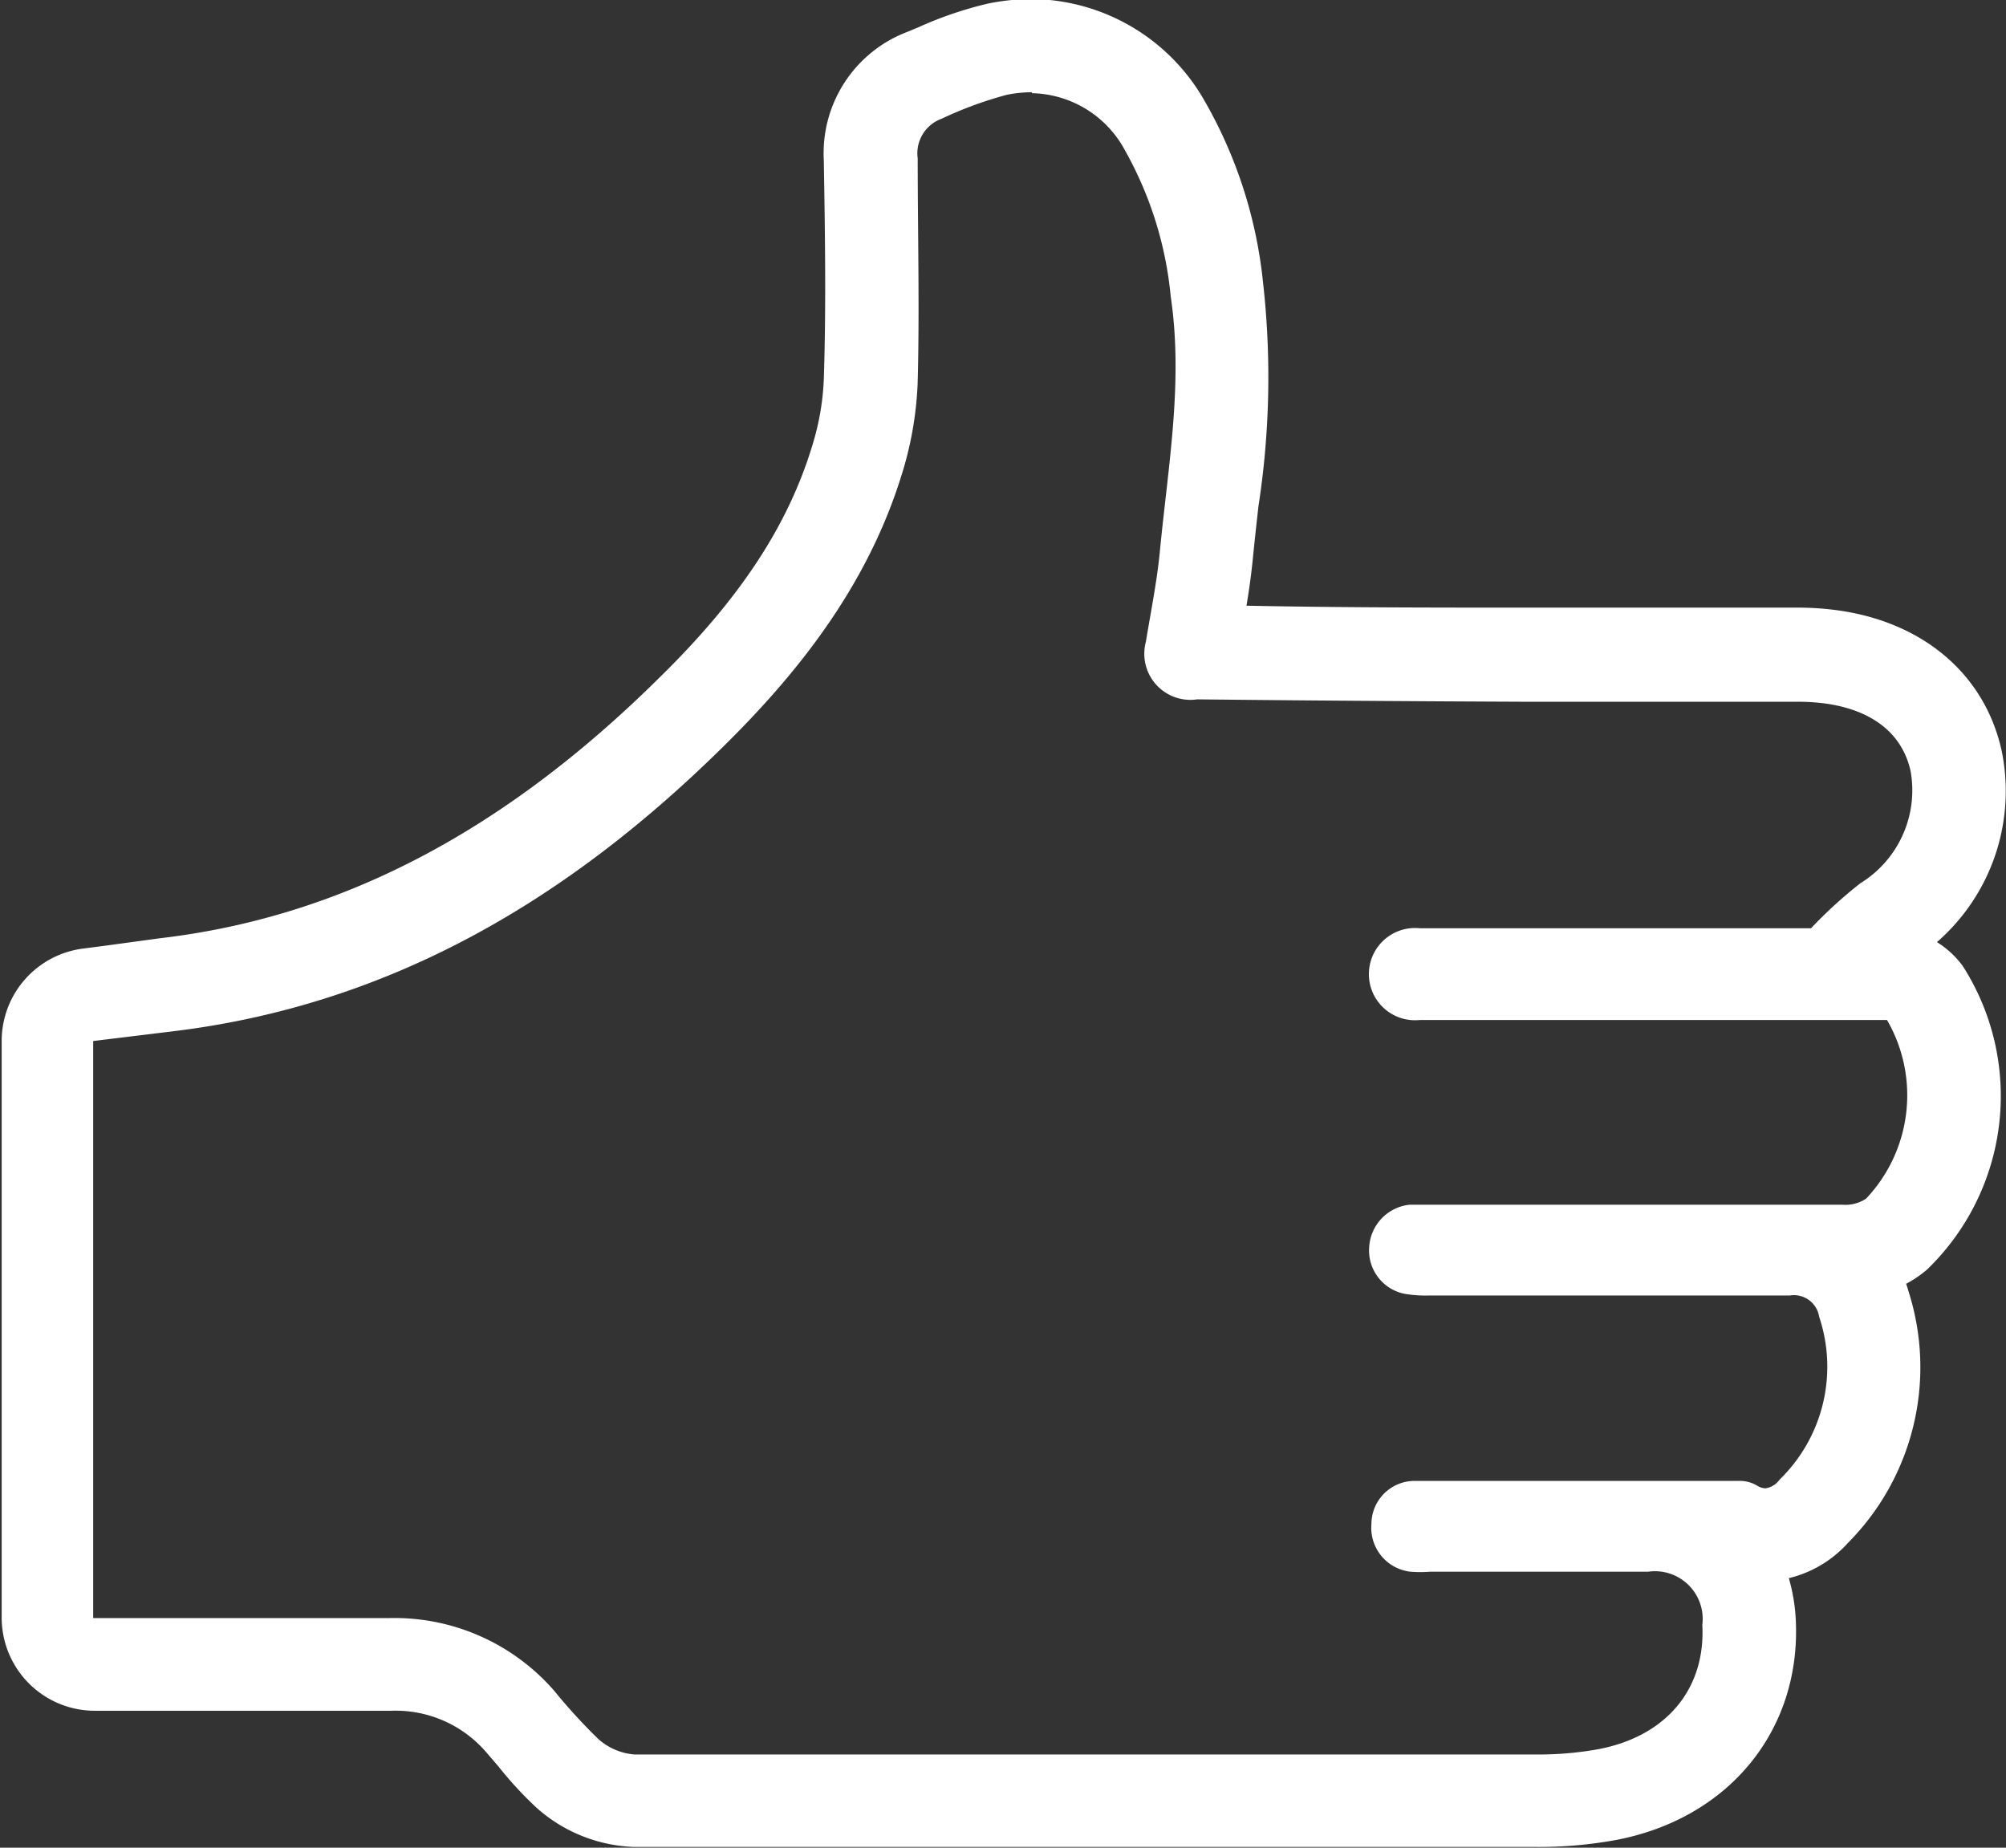 <svg id="Layer_1" data-name="Layer 1" xmlns="http://www.w3.org/2000/svg" viewBox="0 0 83.96 77.33"><rect x="0" y="0" width="83.96" height="77.33" fill="#333333" stroke="none"/><defs><style>.cls-1{fill:#fff}</style></defs><title>ico_okej</title><path class="cls-1" d="M59.7 23.73a4.52 4.52 0 0 1 3.92 2.42 15.43 15.43 0 0 1 1.9 6.09c.53 3.57-.11 7.09-.45 10.62-.12 1.28-.38 2.55-.59 3.83a1.93 1.93 0 0 0 2.15 2.41c4.55.05 9.11.08 13.66.1h11.46a8.77 8.77 0 0 1 1.14.07c2 .27 3.26 1.27 3.6 2.85a4.57 4.57 0 0 1-2.11 4.68 18.8 18.8 0 0 0-2.06 1.88H75.94a1.93 1.93 0 1 0 0 3.84H95.5a6.29 6.29 0 0 1-.88 7.48 1.58 1.58 0 0 1-1 .25H75.53a1.89 1.89 0 0 0-1.7 1.73 1.85 1.85 0 0 0 1.48 2 5.31 5.31 0 0 0 1.05.07h15.07a1.07 1.07 0 0 1 1.23.89A6.59 6.59 0 0 1 91 81.76a.87.87 0 0 1-.59.36.7.7 0 0 1-.36-.12 1.43 1.43 0 0 0-.76-.19H75.72a1.81 1.81 0 0 0-1.8 1.8 1.85 1.85 0 0 0 1.63 2 5.34 5.34 0 0 0 .83 0h9.12a2 2 0 0 1 2.27 2.23c.14 2.67-1.5 4.66-4.36 5.2a14.15 14.15 0 0 1-2.63.22h-37.7a2.57 2.57 0 0 1-1.52-.65 23.23 23.23 0 0 1-1.83-2 8.86 8.86 0 0 0-6.89-3.06H20.42V63.4l3.28-.4c9.22-1.1 16.7-5.59 23.17-12 3.29-3.25 6.05-6.89 7.42-11.4a14.63 14.63 0 0 0 .64-3.8c.08-3.11 0-6.23 0-9.34a1.54 1.54 0 0 1 1-1.66 16.31 16.31 0 0 1 2.72-1 5.38 5.38 0 0 1 1.07-.11m0-3.9a9.31 9.31 0 0 0-1.85.19 15.87 15.87 0 0 0-2.93 1l-.46.19A5.43 5.43 0 0 0 51 26.54c.05 3 .1 6.11 0 9.16a10.77 10.77 0 0 1-.48 2.77c-1 3.31-3 6.4-6.43 9.75-6.49 6.42-13.32 10-20.89 10.88l-2.2.3-1 .13a3.9 3.9 0 0 0-3.41 3.87v24.13a3.9 3.9 0 0 0 3.9 3.9H32.9a5 5 0 0 1 4 1.77l.49.57A15.32 15.32 0 0 0 39 95.51a6.45 6.45 0 0 0 4.08 1.62H80.8a17.89 17.89 0 0 0 3.35-.29c4.75-.9 7.77-4.62 7.53-9.24a7.54 7.54 0 0 0-.29-1.72 4.84 4.84 0 0 0 2.47-1.47 10.43 10.43 0 0 0 2.55-10.5q-.05-.18-.11-.35a4.6 4.6 0 0 0 .88-.6 10.09 10.09 0 0 0 1.49-12.7 3.9 3.9 0 0 0-1.08-1 8.38 8.38 0 0 0 2.71-8c-.7-3.2-3.28-5.4-6.89-5.89a12.55 12.55 0 0 0-1.65-.11H80.31c-3.72 0-7.65 0-11.62-.08.11-.64.2-1.3.27-2s.15-1.43.23-2.15a35.47 35.47 0 0 0 .19-9.41 19.14 19.14 0 0 0-2.45-7.58 8.4 8.4 0 0 0-7.23-4.25z" transform="translate(-16.52 -19.83)" id="uVqsSU.tif"/></svg>